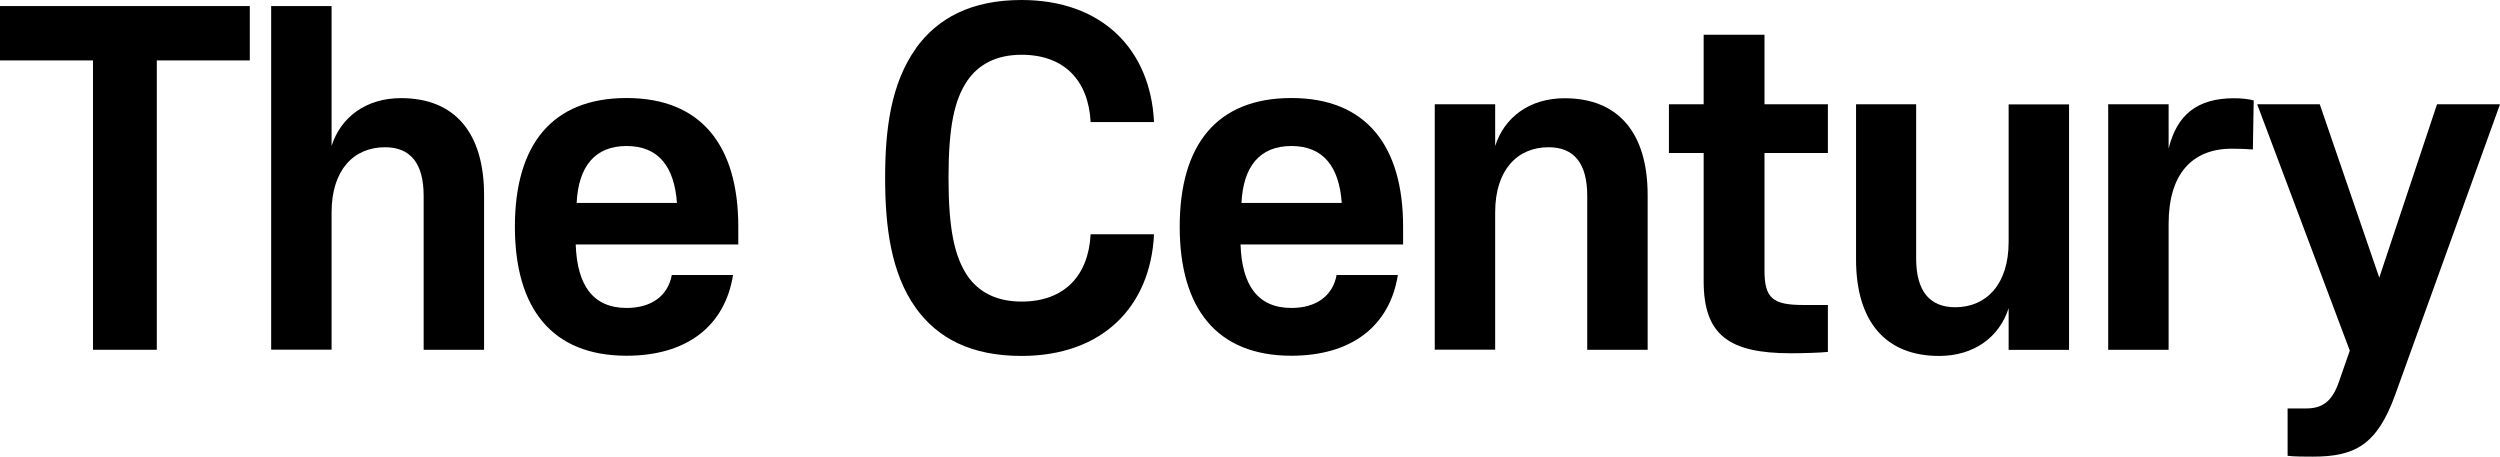 <?xml version="1.0" encoding="UTF-8"?>
<svg id="_레이어_2" data-name="레이어 2" xmlns="http://www.w3.org/2000/svg" viewBox="0 0 243.3 44.44">
  <g id="_레이어_2-2" data-name=" 레이어 2">
    <g id="_격리_모드" data-name=" 격리 모드">
      <g>
        <path d="M0,.59h24.31v5.29h-9.05v28.16h-6.21V5.88H0V.59Z"/>
        <path d="M47.11,34.04h-5.88v-14.97c0-3.21-1.31-4.74-3.76-4.74-3.04,0-5.2,2.2-5.2,6.34v13.36h-5.88V.59h5.88v13.61c.89-2.79,3.34-4.65,6.76-4.65,5.2,0,8.08,3.34,8.08,9.43v15.05h0Z"/>
        <path d="M56.03,23.8c.13,3.97,1.69,6.17,4.95,6.17,2.37,0,4.02-1.14,4.4-3.21h5.96c-.8,5.03-4.57,7.86-10.36,7.86-7.27,0-10.87-4.61-10.87-12.56s3.59-12.52,10.87-12.52,10.87,4.65,10.87,12.52v1.73h-15.82ZM56.11,19.75h9.77c-.25-3.51-1.78-5.54-4.9-5.54s-4.69,2.03-4.86,5.54h-.01Z"/>
        <path d="M89.14,4.69c2.11-2.92,5.37-4.69,10.27-4.69,7.86,0,12.56,4.82,12.9,11.88h-6.17c-.21-4.06-2.58-6.55-6.72-6.55-2.45,0-4.19.93-5.29,2.54-1.23,1.82-1.82,4.4-1.82,9.43s.59,7.65,1.82,9.51c1.1,1.61,2.83,2.54,5.29,2.54,4.14,0,6.51-2.5,6.72-6.55h6.17c-.34,7.06-5.03,11.84-12.9,11.84-4.91,0-8.16-1.73-10.27-4.65-2.45-3.42-3-7.99-3-12.68s.55-9.17,3-12.6v-.02Z"/>
        <path d="M120.73,23.8c.13,3.97,1.69,6.17,4.95,6.17,2.37,0,4.02-1.14,4.4-3.21h5.96c-.8,5.03-4.57,7.86-10.36,7.86-7.27,0-10.87-4.61-10.87-12.56s3.59-12.52,10.87-12.52,10.87,4.65,10.87,12.52v1.73h-15.82ZM120.81,19.75h9.77c-.25-3.51-1.78-5.54-4.9-5.54s-4.69,2.03-4.86,5.54h-.01Z"/>
        <path d="M160.35,34.04h-5.88v-14.97c0-3.21-1.31-4.74-3.76-4.74-3.04,0-5.2,2.2-5.2,6.34v13.36h-5.88V10.15h5.88v4.06c.89-2.79,3.34-4.65,6.76-4.65,5.2,0,8.08,3.34,8.08,9.43v15.05Z"/>
        <path d="M171.72,26.34c0,2.71.85,3.34,3.76,3.34h2.41v4.57c-.76.08-2.49.13-3.59.13-6.05,0-8.5-1.78-8.5-7.02v-12.47h-3.38v-4.74h3.38V3.38h5.92v6.77h6.17v4.74h-6.17v11.46h0Z"/>
        <path d="M180.65,10.15h5.83v15.01c0,3.21,1.35,4.74,3.8,4.74,3.04,0,5.2-2.24,5.2-6.34v-13.4h5.88v23.89h-5.88v-4.06c-.89,2.79-3.34,4.65-6.77,4.65-5.2,0-8.08-3.34-8.08-9.39v-15.09h.02Z"/>
        <path d="M211.05,21.78v12.26h-5.88V10.15h5.88v4.31c.8-3.26,2.75-4.9,6.38-4.9.72,0,1.4.08,1.9.21l-.08,4.78c-.38-.04-1.18-.08-2.03-.08-3.93,0-6.17,2.5-6.17,7.32h0Z"/>
        <path d="M228.68,34.12l-9.01-23.97h6.09l5.79,16.87,5.62-16.87h6.13l-10.19,28.24c-1.78,4.95-3.97,6.05-8.03,6.05-.72,0-1.78,0-2.45-.08v-4.61h1.78c1.44,0,2.5-.51,3.21-2.58l1.06-3.04h0Z"/>
      </g>
    </g>
  </g>
</svg>